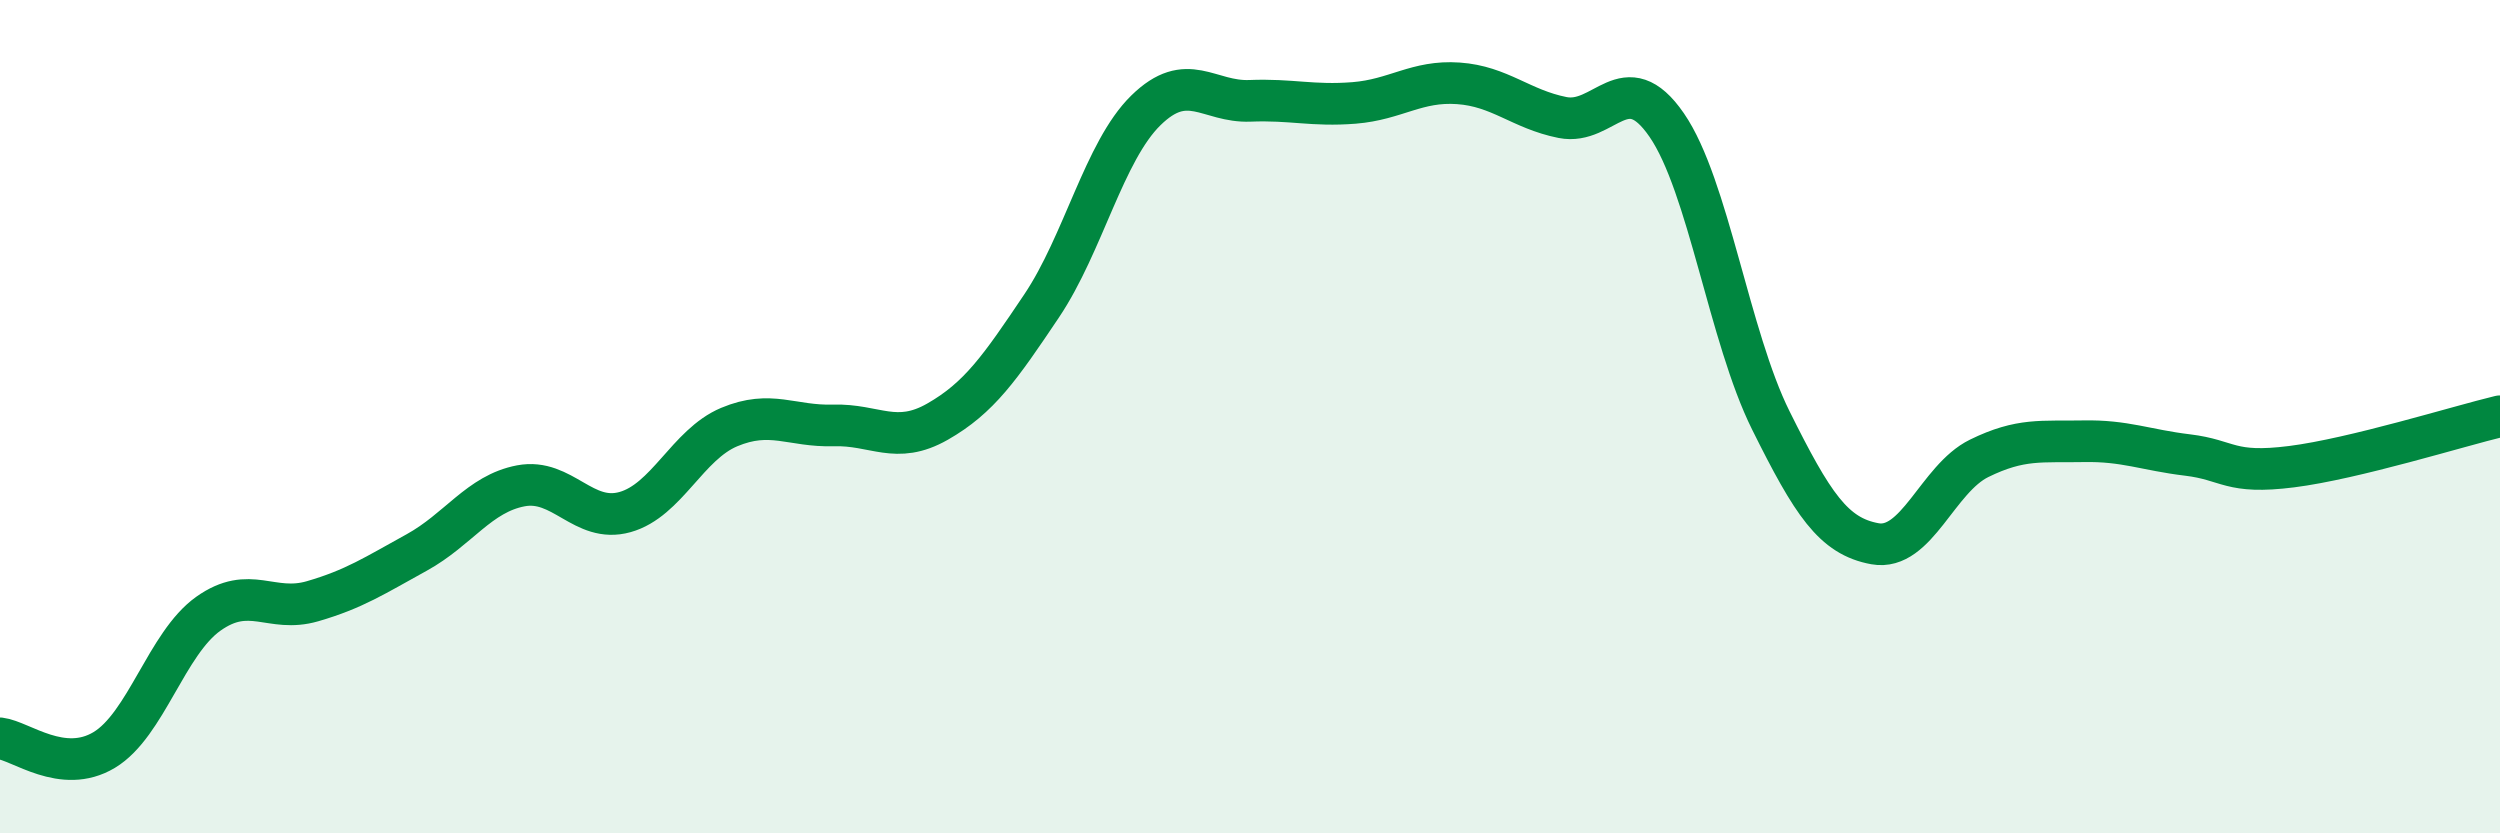 
    <svg width="60" height="20" viewBox="0 0 60 20" xmlns="http://www.w3.org/2000/svg">
      <path
        d="M 0,17.72 C 0.5,17.78 1.5,18.6 2.5,18 C 3.5,17.4 4,15.44 5,14.73 C 6,14.02 6.5,14.72 7.5,14.43 C 8.5,14.14 9,13.81 10,13.26 C 11,12.71 11.5,11.85 12.5,11.66 C 13.5,11.47 14,12.57 15,12.29 C 16,12.01 16.5,10.67 17.5,10.25 C 18.5,9.83 19,10.24 20,10.21 C 21,10.18 21.5,10.69 22.5,10.12 C 23.5,9.55 24,8.83 25,7.34 C 26,5.85 26.5,3.63 27.5,2.65 C 28.5,1.67 29,2.46 30,2.42 C 31,2.38 31.5,2.55 32.5,2.47 C 33.5,2.39 34,1.93 35,2 C 36,2.07 36.5,2.62 37.5,2.82 C 38.5,3.02 39,1.55 40,3 C 41,4.45 41.5,8.08 42.5,10.09 C 43.5,12.1 44,12.87 45,13.05 C 46,13.23 46.5,11.49 47.5,11 C 48.5,10.51 49,10.61 50,10.59 C 51,10.57 51.5,10.8 52.5,10.92 C 53.5,11.04 53.5,11.39 55,11.2 C 56.5,11.01 59,10.23 60,9.99L60 20L0 20Z"
        fill="#008740"
        opacity="0.1"
        stroke-linecap="round"
        stroke-linejoin="round"
      />
      <path
        d="M 0,17.72 C 0.5,17.78 1.5,18.6 2.5,18 C 3.5,17.4 4,15.44 5,14.73 C 6,14.02 6.5,14.72 7.5,14.43 C 8.5,14.14 9,13.81 10,13.26 C 11,12.71 11.5,11.85 12.5,11.66 C 13.5,11.47 14,12.57 15,12.29 C 16,12.01 16.5,10.67 17.5,10.25 C 18.5,9.83 19,10.24 20,10.21 C 21,10.18 21.5,10.69 22.5,10.12 C 23.5,9.55 24,8.83 25,7.34 C 26,5.85 26.5,3.63 27.5,2.65 C 28.5,1.67 29,2.46 30,2.42 C 31,2.38 31.5,2.55 32.5,2.47 C 33.5,2.39 34,1.93 35,2 C 36,2.07 36.5,2.62 37.5,2.82 C 38.5,3.02 39,1.55 40,3 C 41,4.45 41.5,8.08 42.5,10.09 C 43.5,12.1 44,12.87 45,13.05 C 46,13.23 46.5,11.49 47.5,11 C 48.5,10.51 49,10.61 50,10.59 C 51,10.57 51.5,10.8 52.5,10.92 C 53.5,11.04 53.5,11.39 55,11.2 C 56.5,11.01 59,10.23 60,9.99"
        stroke="#008740"
        stroke-width="1"
        fill="none"
        stroke-linecap="round"
        stroke-linejoin="round"
      />
    </svg>
  